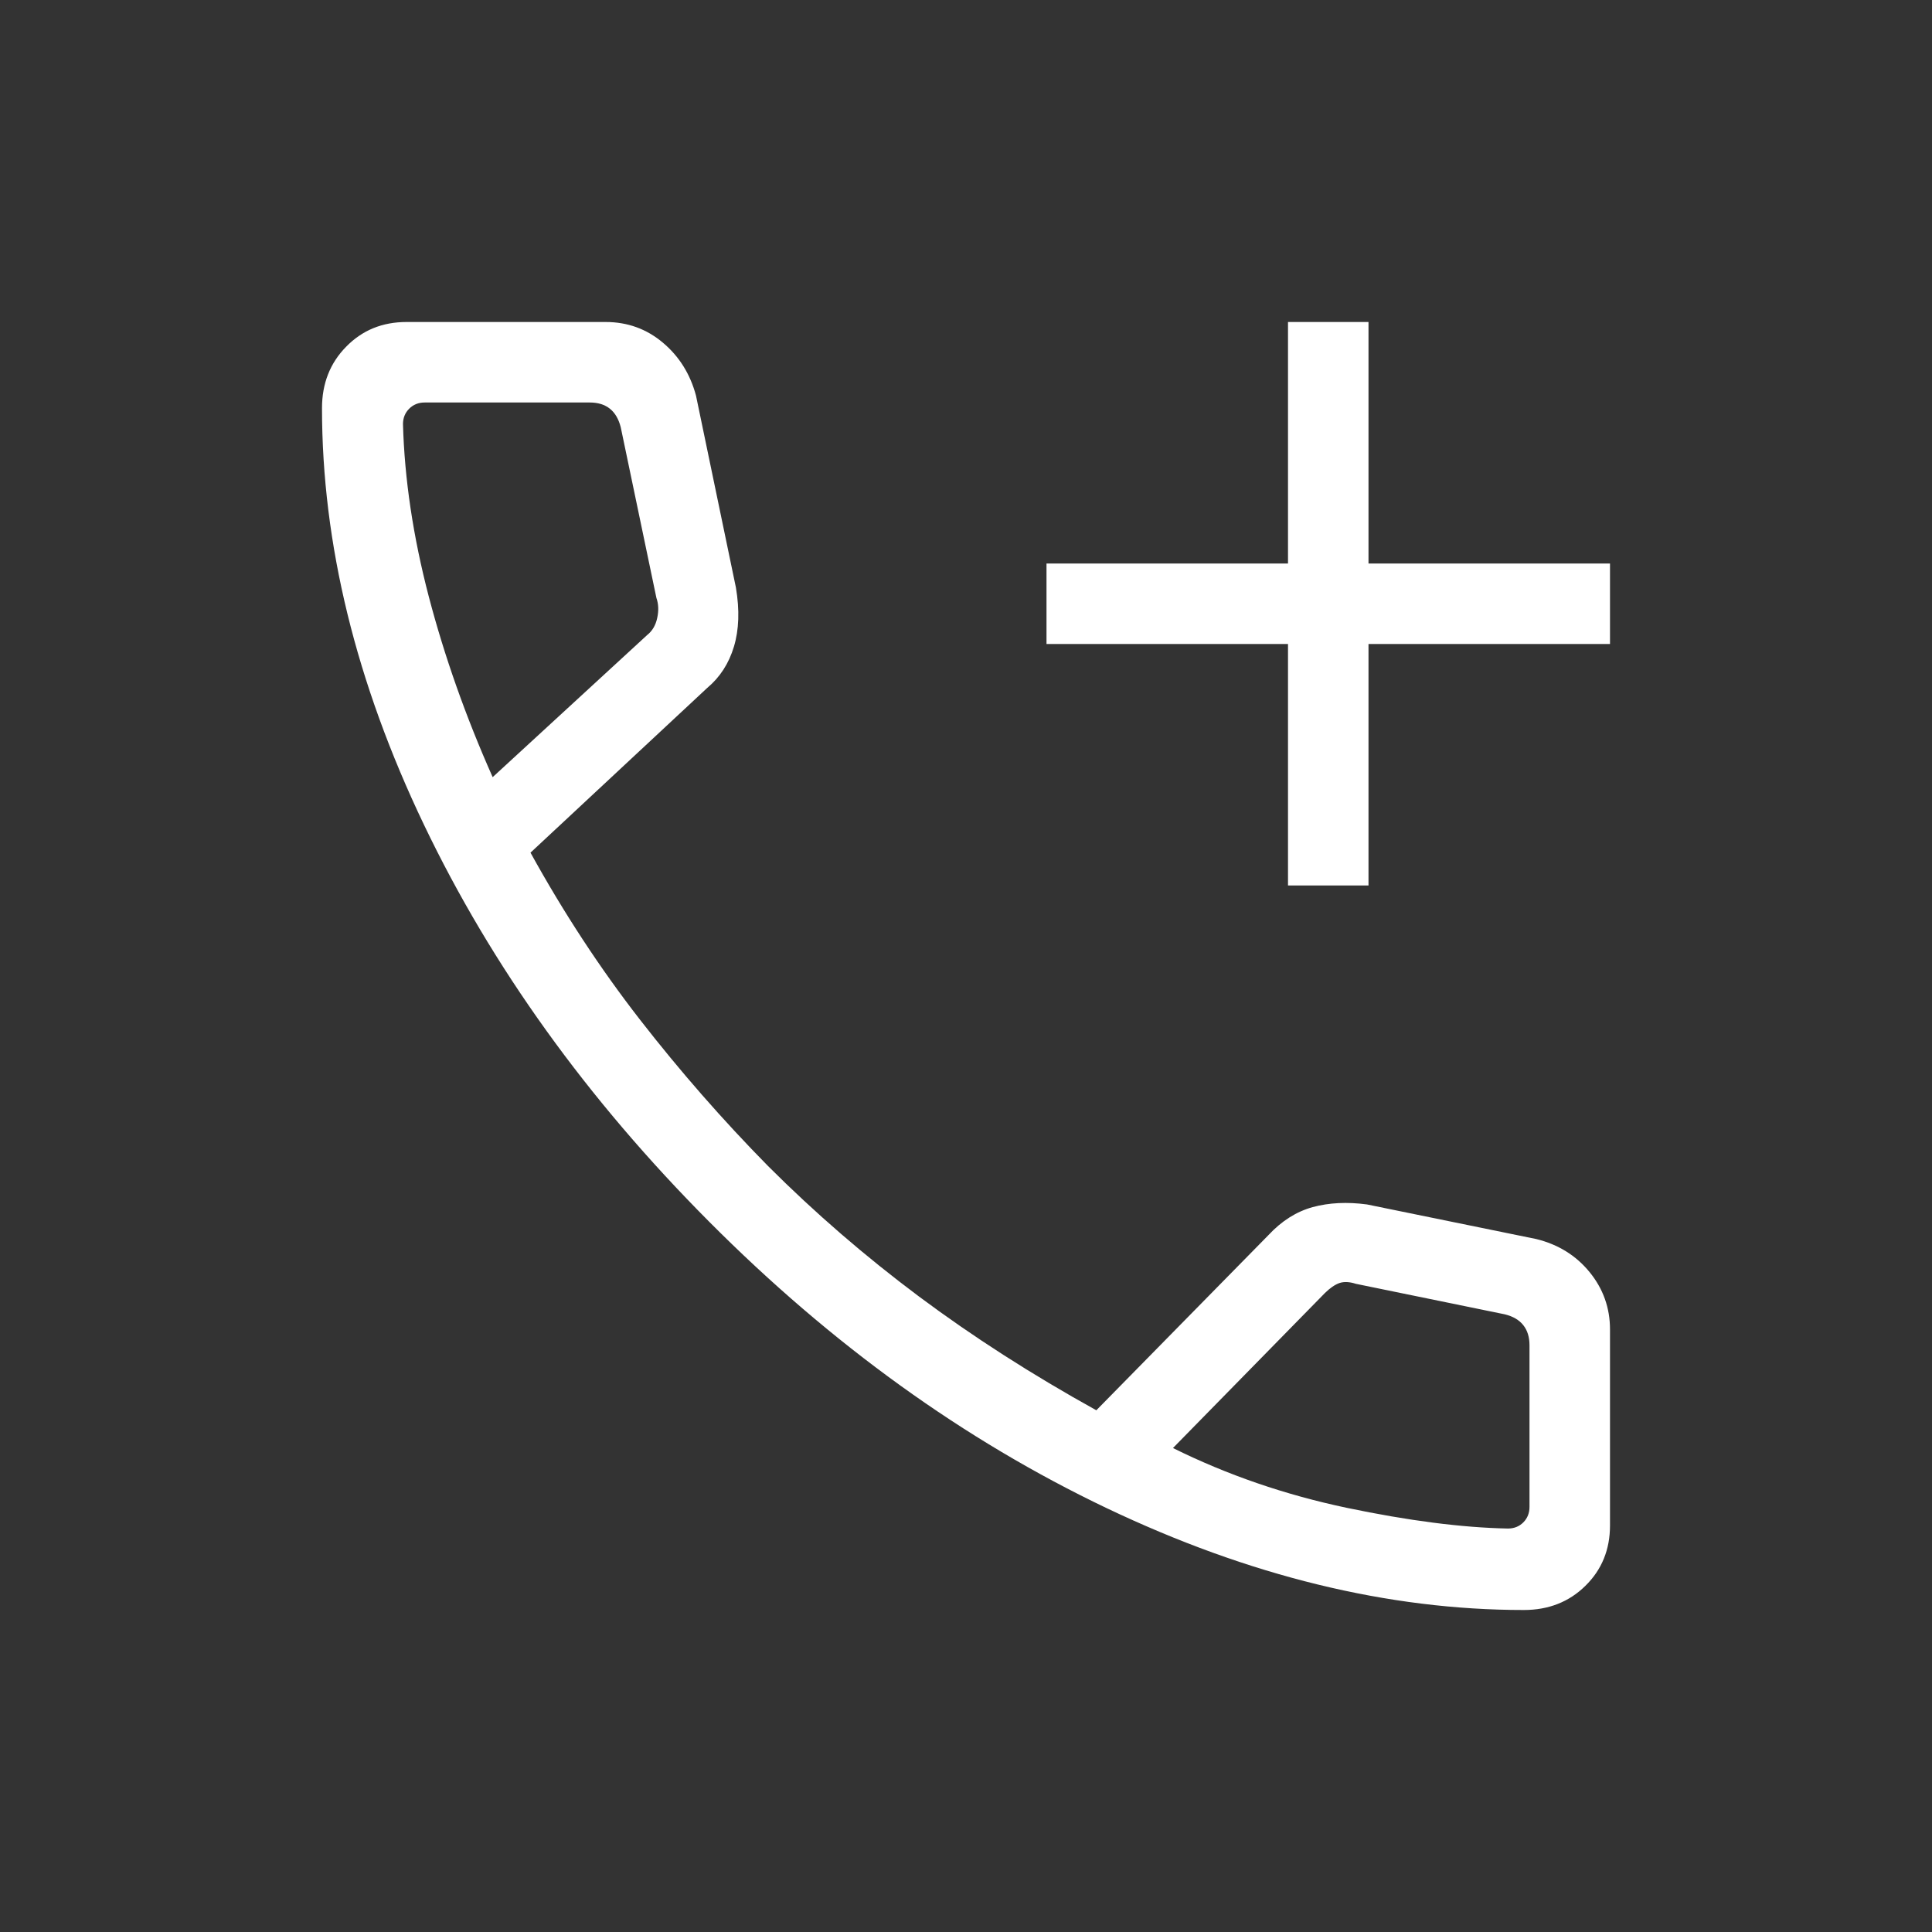 <?xml version="1.0" encoding="UTF-8"?> <svg xmlns="http://www.w3.org/2000/svg" width="24" height="24" viewBox="0 0 24 24" fill="none"><rect x="0" y="0" width="24" height="24" fill="#333333" stroke="none"/><path d="M16 11V8H13V7H16V4H17V7H20V8H17V11H16ZM18.93 20C17.245 20 15.517 19.578 13.746 18.734C11.975 17.889 10.331 16.704 8.812 15.179C7.292 13.653 6.11 12.008 5.266 10.244C4.422 8.48 4 6.755 4 5.07C4 4.765 4.1 4.51 4.3 4.307C4.5 4.102 4.75 4 5.05 4H7.523C7.795 4 8.032 4.086 8.235 4.257C8.438 4.428 8.575 4.648 8.646 4.915L9.142 7.3C9.189 7.58 9.18 7.824 9.117 8.033C9.054 8.242 8.944 8.413 8.785 8.546L6.59 10.592C7.001 11.337 7.454 12.029 7.951 12.668C8.448 13.307 8.978 13.913 9.541 14.485C10.121 15.065 10.746 15.605 11.415 16.105C12.084 16.604 12.819 17.076 13.619 17.519L15.758 15.342C15.921 15.167 16.104 15.051 16.307 14.995C16.51 14.94 16.735 14.929 16.981 14.962L19.085 15.392C19.356 15.459 19.577 15.595 19.746 15.802C19.915 16.009 20 16.247 20 16.515V18.95C20 19.25 19.898 19.5 19.694 19.7C19.491 19.9 19.235 20 18.93 20ZM6.12 9.654L8.04 7.888C8.104 7.837 8.145 7.767 8.164 7.677C8.184 7.587 8.181 7.504 8.154 7.427L7.711 5.307C7.685 5.205 7.64 5.128 7.576 5.077C7.512 5.026 7.429 5 7.327 5H5.275C5.198 5 5.134 5.026 5.083 5.077C5.032 5.128 5.006 5.192 5.006 5.269C5.025 5.952 5.132 6.666 5.326 7.409C5.521 8.153 5.785 8.901 6.12 9.654ZM14.571 17.988C15.247 18.323 15.967 18.57 16.731 18.731C17.496 18.891 18.163 18.977 18.731 18.988C18.808 18.988 18.872 18.963 18.923 18.912C18.974 18.861 19 18.796 19 18.719V16.712C19 16.609 18.974 16.526 18.923 16.462C18.872 16.397 18.795 16.352 18.693 16.327L16.843 15.948C16.766 15.923 16.698 15.919 16.64 15.938C16.583 15.958 16.522 16 16.458 16.063L14.571 17.988Z" fill="white"></path></svg> 